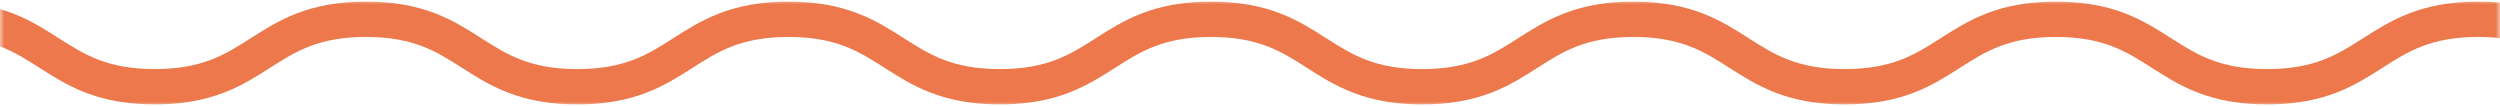 <svg xmlns="http://www.w3.org/2000/svg" width="283" height="12" fill="none"><g clip-path="url(#a)"><mask id="b" width="283" height="12" x="0" y="0" maskUnits="userSpaceOnUse" style="mask-type:luminance"><path fill="#fff" d="M0 12h283V0H0z"/></mask><g mask="url(#b)"><path stroke="#EC784C" stroke-miterlimit="10" stroke-width="4" d="M304.459 9.819c-11.957 0-11.957-7.637-23.907-7.637S268.595 9.82 256.637 9.82s-11.957-7.637-23.906-7.637c-11.95 0-11.958 7.637-23.915 7.637-11.958 0-11.958-7.637-23.915-7.637-11.958 0-11.95 7.637-23.907 7.637s-11.958-7.637-23.907-7.637S125.13 9.82 113.18 9.82s-11.957-7.637-23.915-7.637S77.308 9.82 65.35 9.82 53.393 2.182 41.436 2.182 29.478 9.82 17.52 9.818c-11.958 0-11.958-7.636-23.915-7.636-11.958 0-11.958 7.636-23.915 7.636"/></g></g><defs><clipPath id="a"><path fill="#fff" d="M0 0h283v12H0z"/></clipPath></defs></svg>